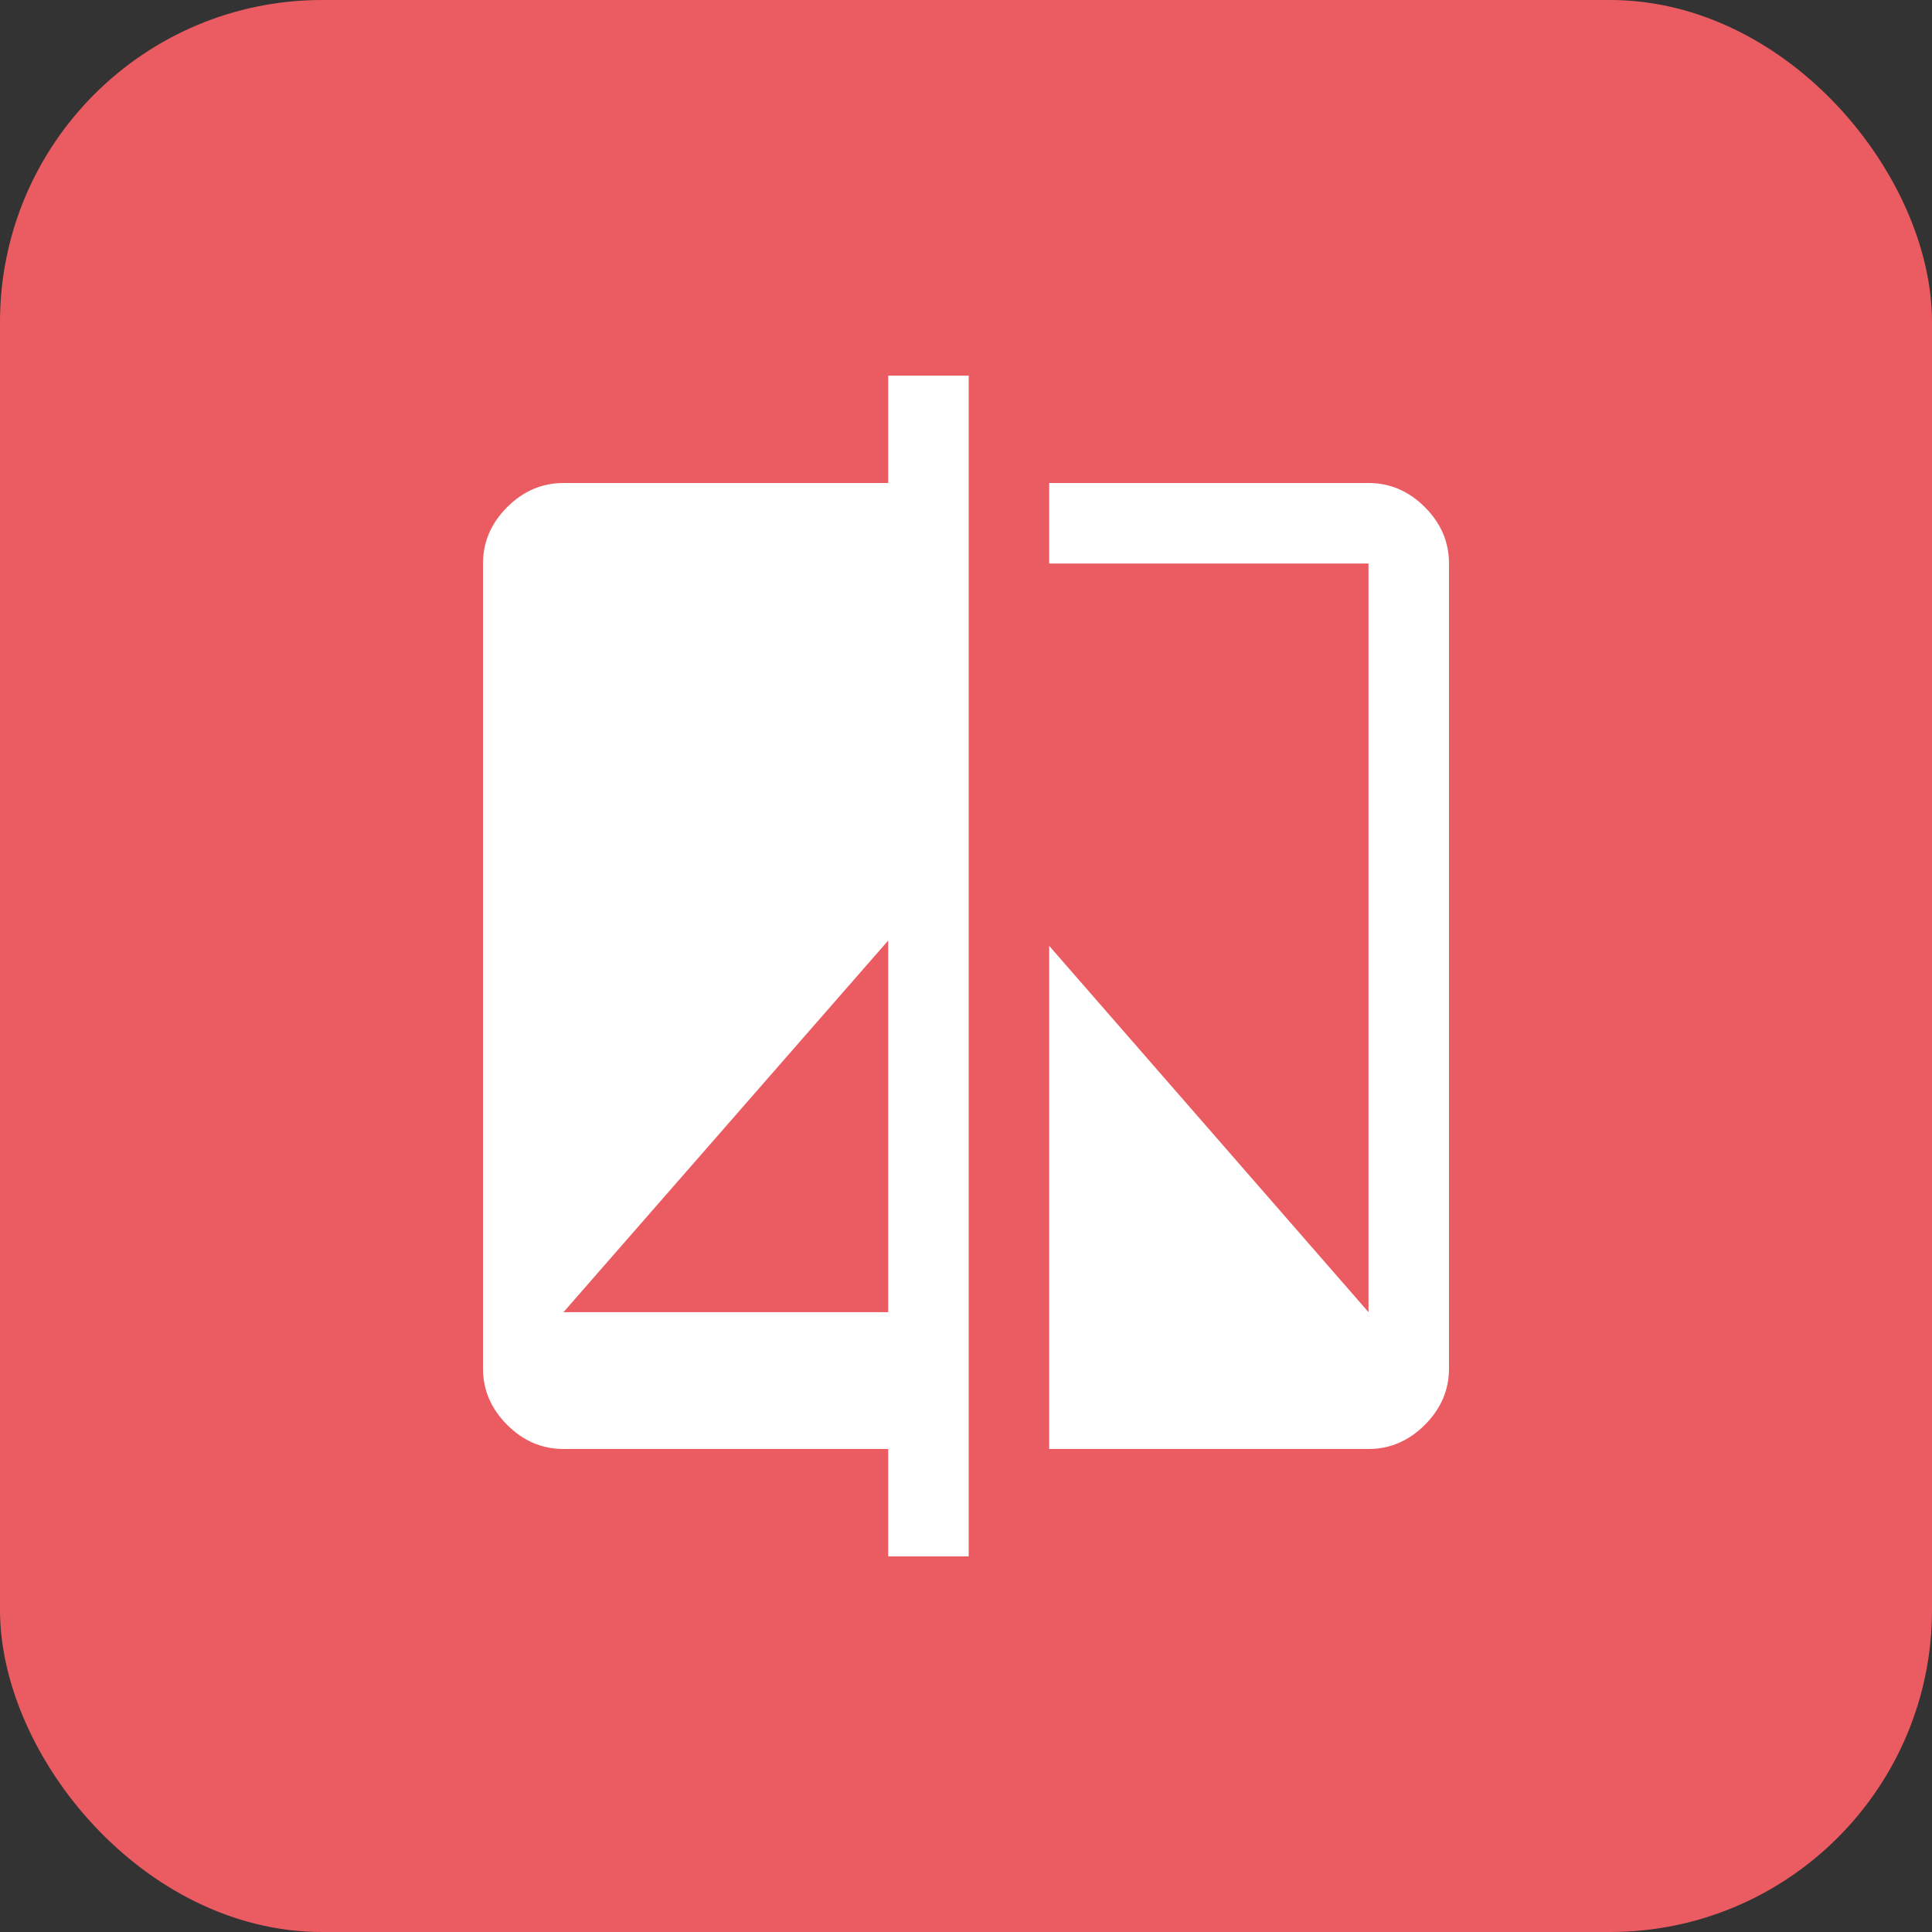 <svg width="48" height="48" viewBox="0 0 48 48" fill="none" xmlns="http://www.w3.org/2000/svg">
<rect x="0" y="0" width="48" height="48" fill="#333333" stroke="none"/>
<rect x="0.5" y="0.5" width="47" height="47" rx="7.5" fill="#EA5C61"/>
<path d="M22.067 38.667V36H14C13.467 36 13 35.8 12.6 35.4C12.2 35 12 34.533 12 34V14C12 13.467 12.2 13 12.6 12.6C13 12.2 13.467 12 14 12H22.067V9.333H24.067V38.667H22.067ZM14 32.6H22.067V23.367L14 32.6ZM26.067 36V23.5L34 32.6V14H26.067V12H34C34.533 12 35 12.2 35.4 12.6C35.8 13 36 13.467 36 14V34C36 34.533 35.8 35 35.4 35.4C35 35.8 34.533 36 34 36H26.067Z" fill="white"/>
<rect x="0.5" y="0.5" width="47" height="47" rx="7.5" stroke="#EA5C61"/>
</svg>
